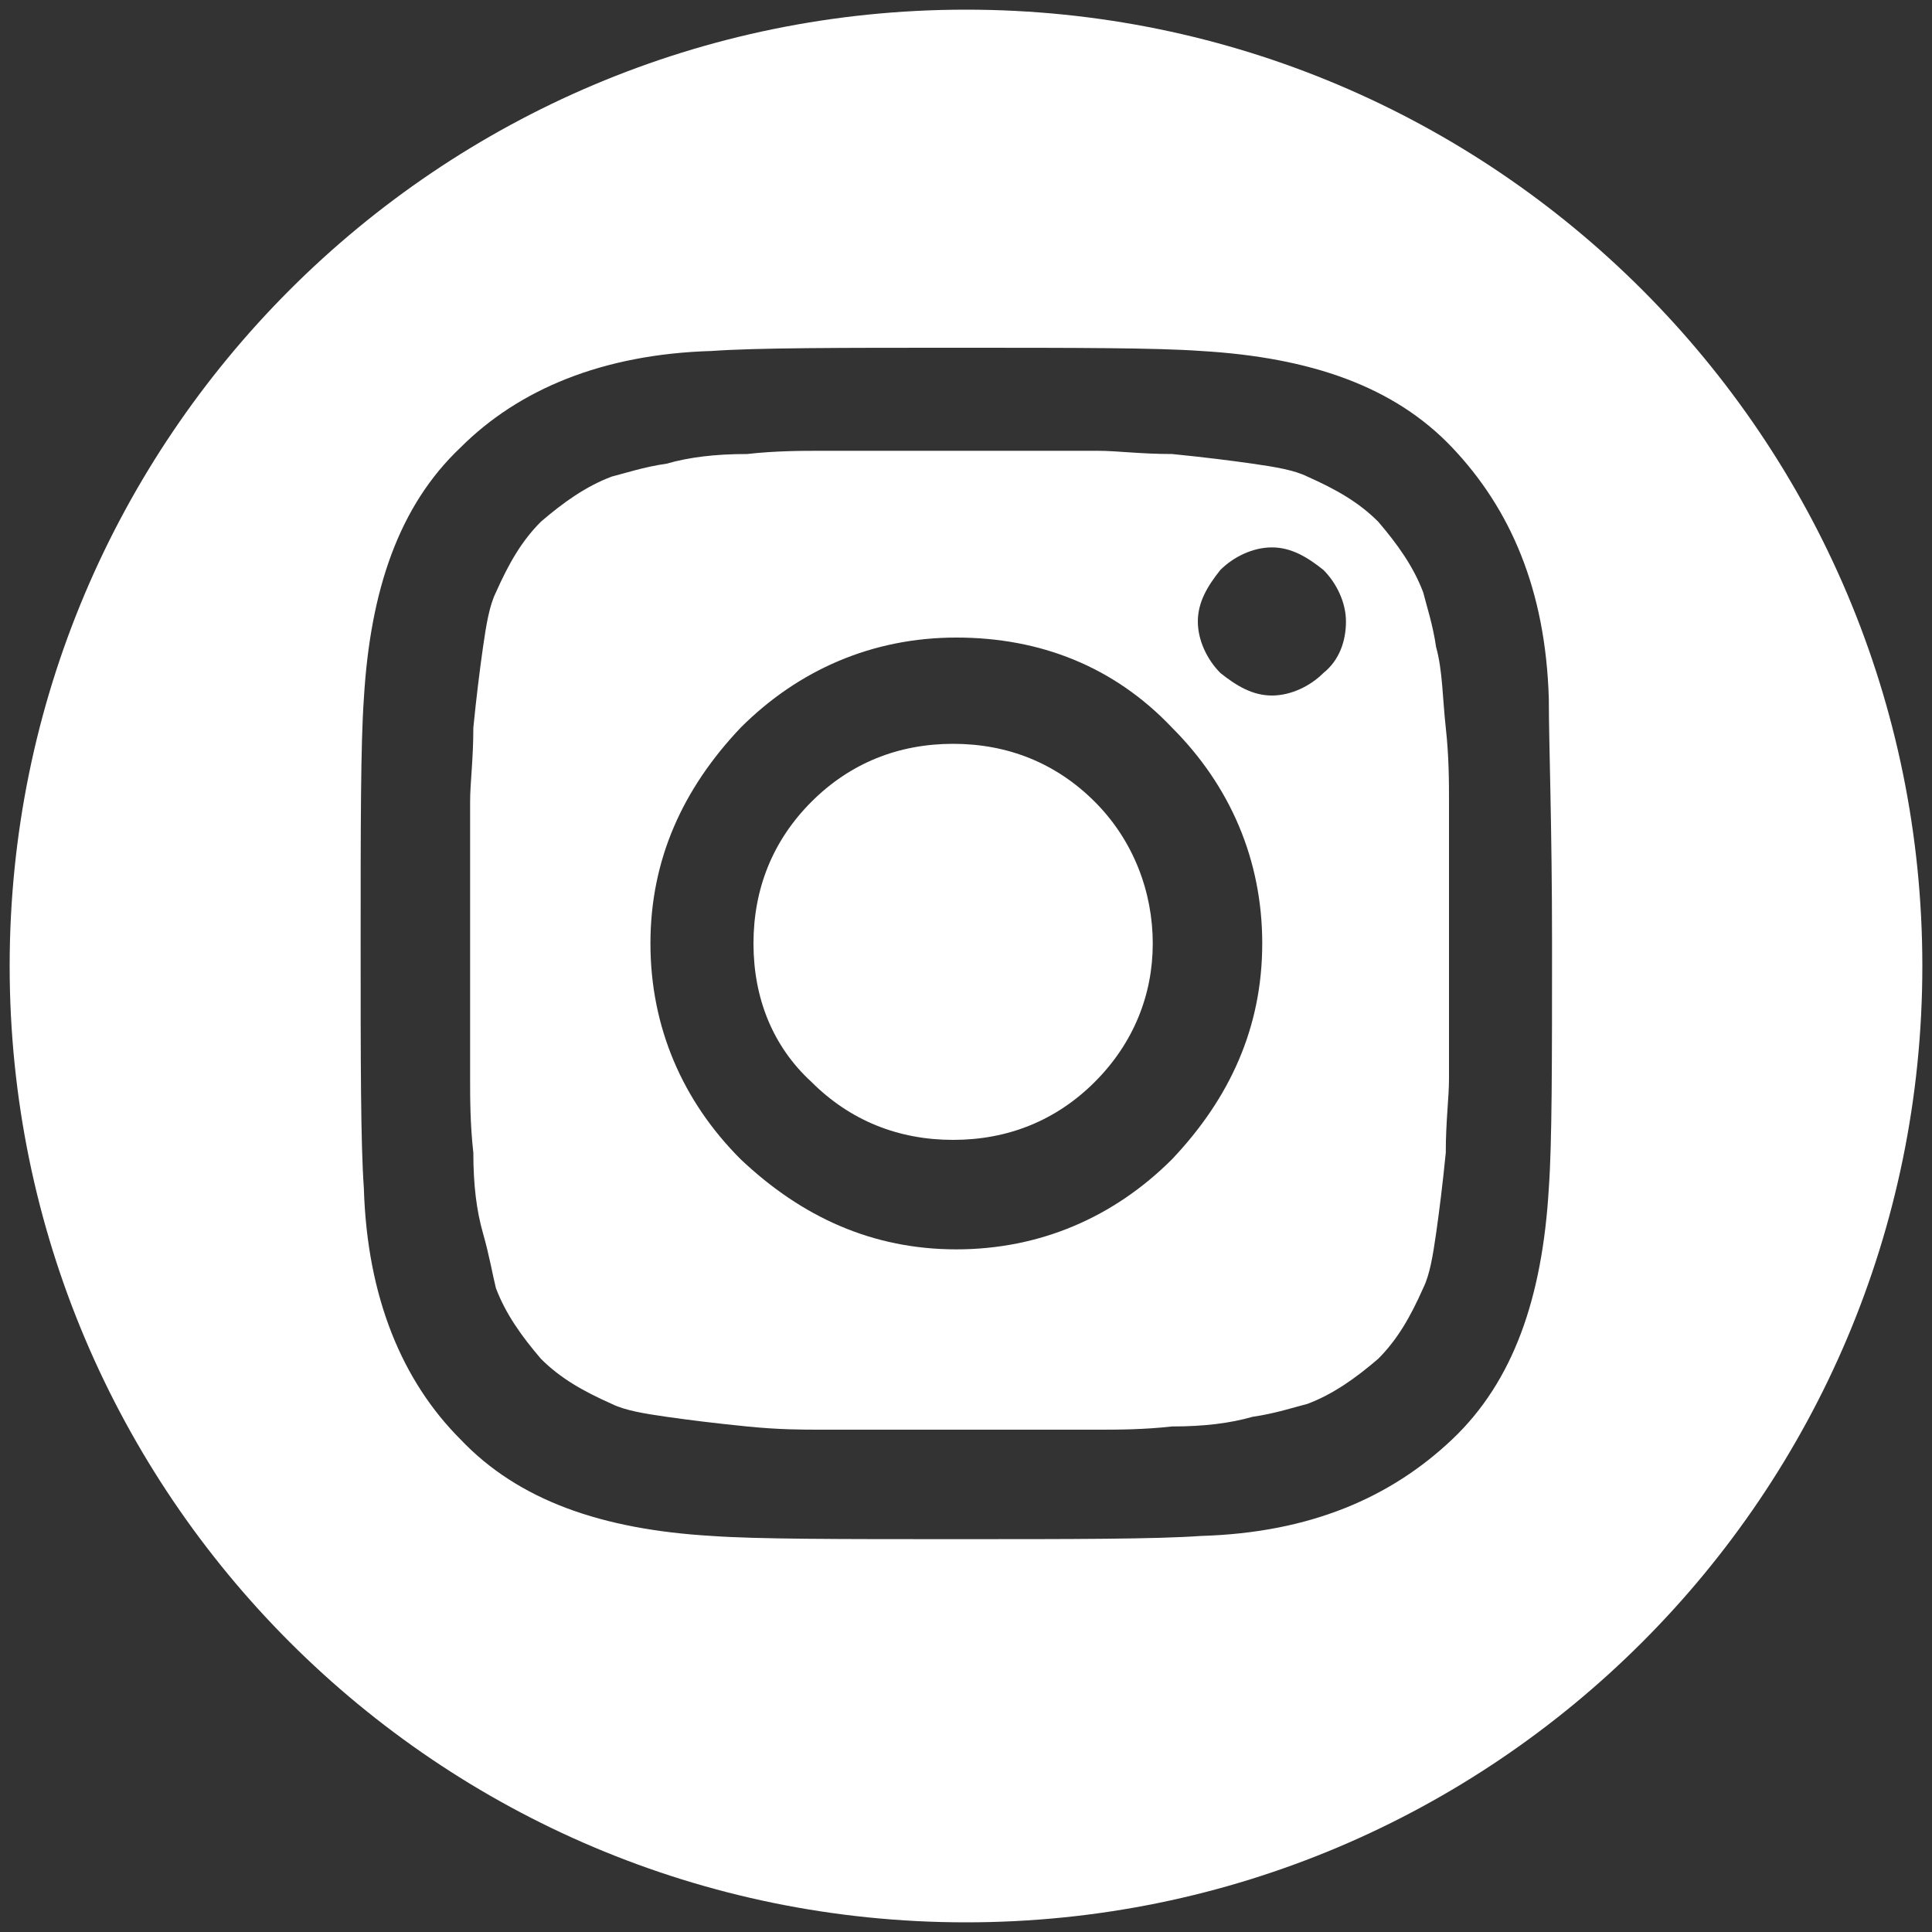 <?xml version="1.0" encoding="utf-8"?>
<!-- Generator: Adobe Illustrator 23.1.0, SVG Export Plug-In . SVG Version: 6.00 Build 0)  -->
<svg version="1.1" id="Layer_1" xmlns="http://www.w3.org/2000/svg" xmlns:xlink="http://www.w3.org/1999/xlink" x="0px" y="0px"
	 viewBox="0 0 60 60" style="enable-background:new 0 0 60 60;" xml:space="preserve">
<rect x="0" y="0" width="60" height="60" fill="#333333" stroke="none"/>
<style type="text/css">
	.st0{fill:#FFFFFF;}
</style>
<g>
	<path class="st0" d="M44.6,20.1c-0.1-0.7-0.3-1.3-0.4-1.7c-0.3-0.8-0.8-1.5-1.4-2.2c-0.6-0.6-1.3-1-2.2-1.4c-0.4-0.2-1-0.3-1.7-0.4
		c-0.7-0.1-1.5-0.2-2.5-0.3c-1,0-1.7-0.1-2.3-0.1c-0.5,0-1.4,0-2.5,0s-1.7,0-1.8,0c-0.1,0-0.7,0-1.8,0c-1.1,0-2,0-2.5,0
		c-0.6,0-1.4,0-2.3,0.1c-1,0-1.8,0.1-2.5,0.3c-0.7,0.1-1.3,0.3-1.7,0.4c-0.8,0.3-1.5,0.8-2.2,1.4c-0.6,0.6-1,1.3-1.4,2.2
		c-0.2,0.4-0.3,1-0.4,1.7c-0.1,0.7-0.2,1.5-0.3,2.5c0,1-0.1,1.7-0.1,2.3c0,0.6,0,1.5,0,2.5c0,1.1,0,1.7,0,1.8c0,0.1,0,0.7,0,1.8
		c0,1.1,0,2,0,2.5c0,0.6,0,1.4,0.1,2.3c0,1,0.1,1.8,0.3,2.5c0.2,0.7,0.3,1.3,0.4,1.7c0.3,0.8,0.8,1.5,1.4,2.2c0.6,0.6,1.3,1,2.2,1.4
		c0.4,0.2,1,0.3,1.7,0.4c0.7,0.1,1.5,0.2,2.5,0.3c1,0.1,1.7,0.1,2.3,0.1s1.5,0,2.5,0c1.1,0,1.7,0,1.8,0c0.1,0,0.7,0,1.8,0s2,0,2.5,0
		c0.6,0,1.4,0,2.3-0.1c1,0,1.8-0.1,2.5-0.3c0.7-0.1,1.3-0.3,1.7-0.4c0.8-0.3,1.5-0.8,2.2-1.4c0.6-0.6,1-1.3,1.4-2.2
		c0.2-0.4,0.3-1,0.4-1.7c0.1-0.7,0.2-1.5,0.3-2.5c0-1,0.1-1.7,0.1-2.3c0-0.6,0-1.5,0-2.5c0-1.1,0-1.7,0-1.8c0-0.1,0-0.7,0-1.8
		s0-2,0-2.5c0-0.6,0-1.4-0.1-2.3C44.8,21.7,44.8,20.8,44.6,20.1z M36.4,36c-1.8,1.8-4.1,2.8-6.7,2.8s-4.8-1-6.7-2.8
		c-1.8-1.8-2.8-4.1-2.8-6.7s1-4.8,2.8-6.7c1.8-1.8,4.1-2.8,6.7-2.8s4.9,0.9,6.7,2.8c1.8,1.8,2.8,4.1,2.8,6.7S38.2,34.1,36.4,36z
		 M41.1,20.9c-0.4,0.4-1,0.7-1.6,0.7c-0.6,0-1.1-0.3-1.6-0.7c-0.4-0.4-0.7-1-0.7-1.6s0.3-1.1,0.7-1.6c0.4-0.4,1-0.7,1.6-0.7
		c0.6,0,1.1,0.3,1.6,0.7c0.4,0.4,0.7,1,0.7,1.6S41.6,20.5,41.1,20.9z"/>
	<path class="st0" d="M29.6,23.1c-1.7,0-3.2,0.6-4.4,1.8c-1.2,1.2-1.8,2.7-1.8,4.4c0,1.7,0.6,3.2,1.8,4.3c1.2,1.2,2.7,1.8,4.4,1.8
		c1.7,0,3.2-0.6,4.4-1.8c1.2-1.2,1.8-2.7,1.8-4.3s-0.6-3.2-1.8-4.4C32.8,23.7,31.3,23.1,29.6,23.1z"/>
	<path class="st0" d="M30,0.3C13.6,0.3,0.3,13.6,0.3,30S13.6,59.7,30,59.7S59.7,46.4,59.7,30S46.4,0.3,30,0.3z M48.1,36.9
		c-0.2,3.4-1.1,6-3,7.8c-1.9,1.8-4.4,2.9-7.8,3c-1.4,0.1-4,0.1-7.6,0.1c-3.7,0-6.2,0-7.6-0.1c-3.4-0.2-6-1.1-7.8-3
		c-1.8-1.8-2.9-4.4-3-7.8c-0.1-1.4-0.1-4-0.1-7.6s0-6.2,0.1-7.6c0.2-3.4,1.1-6,3-7.8c1.8-1.8,4.4-2.9,7.8-3c1.4-0.1,4-0.1,7.6-0.1
		c3.7,0,6.2,0,7.6,0.1c3.4,0.2,6,1.1,7.8,3c1.8,1.9,2.9,4.4,3,7.8c0,1.4,0.1,3.9,0.1,7.6S48.2,35.5,48.1,36.9z"/>
</g>
</svg>
